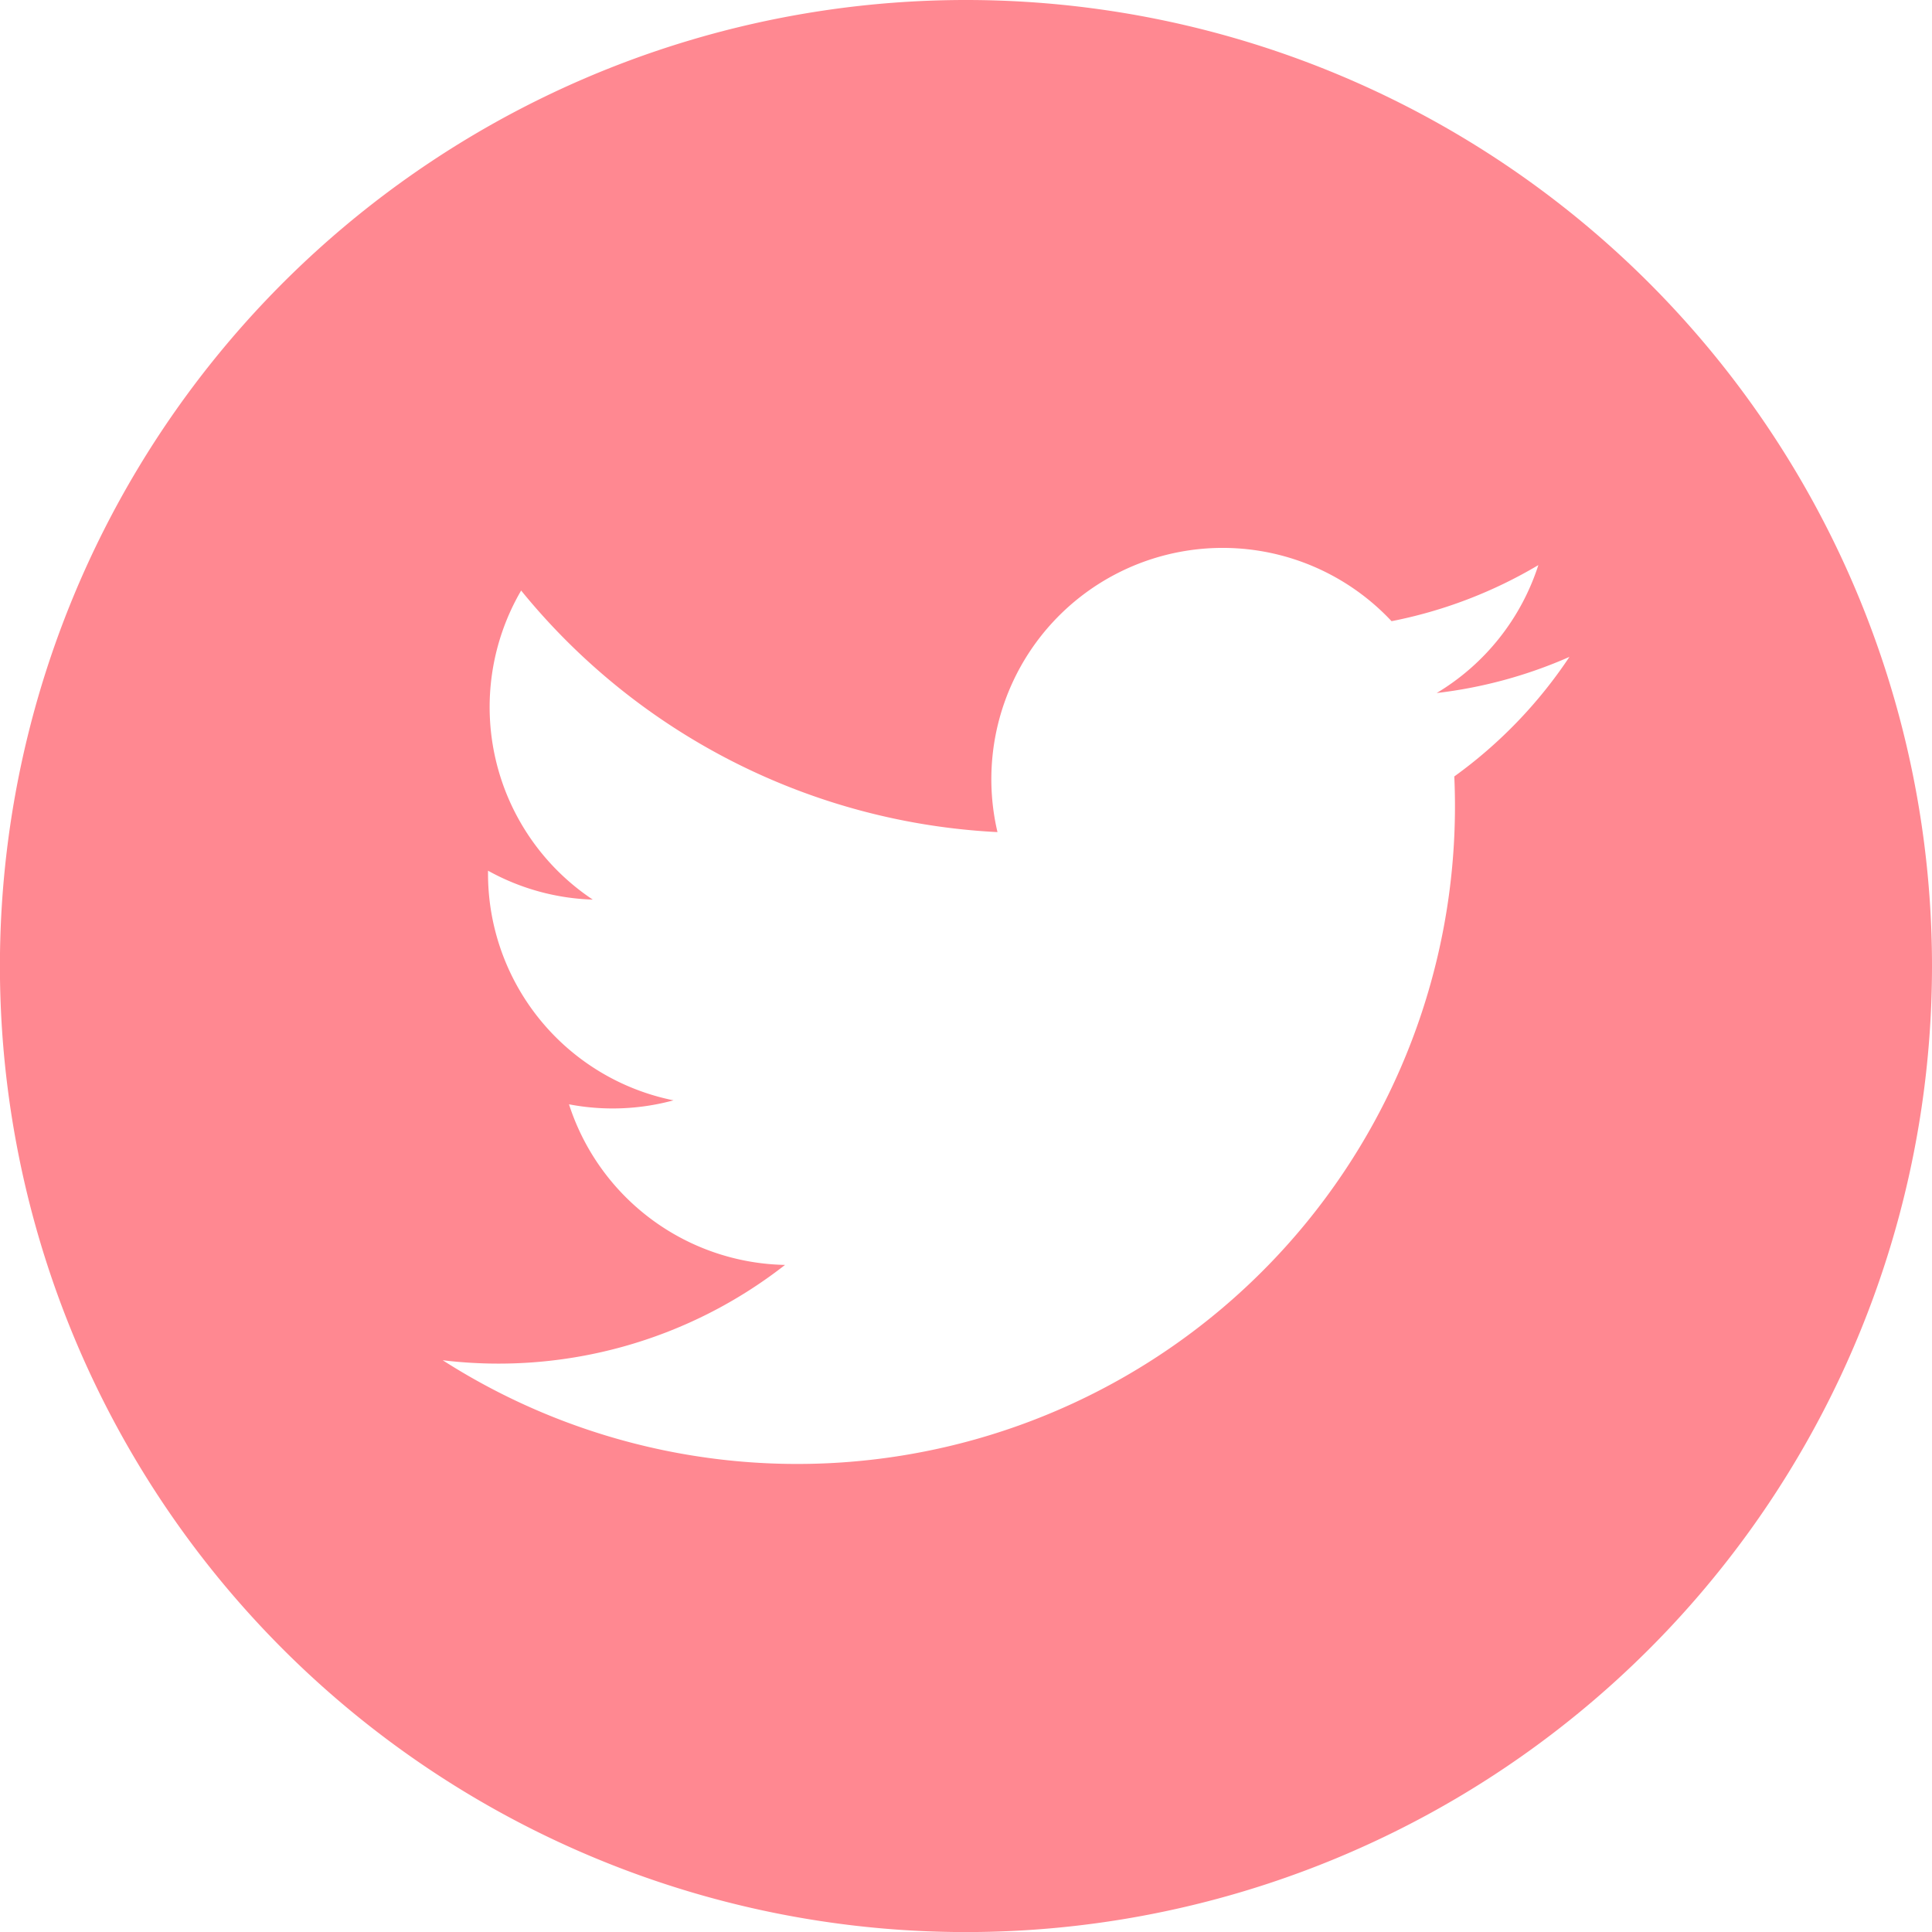<svg xmlns="http://www.w3.org/2000/svg" width="26.729" height="26.729" viewBox="0 0 26.729 26.729"><defs><style>.a{fill:#FF8891;}</style></defs><path class="a" d="M13.365,0A13.365,13.365,0,1,0,26.729,13.365,13.365,13.365,0,0,0,13.365,0ZM20.12,10.742A9.1,9.1,0,0,1,6.125,18.819,6.436,6.436,0,0,0,10.861,17.5a3.206,3.206,0,0,1-2.989-2.222,3.208,3.208,0,0,0,1.446-.055,3.2,3.2,0,0,1-2.566-3.177,3.191,3.191,0,0,0,1.449.4A3.2,3.2,0,0,1,7.21,8.17,9.08,9.08,0,0,0,13.8,11.512a3.2,3.2,0,0,1,5.452-2.918,6.381,6.381,0,0,0,2.031-.776,3.212,3.212,0,0,1-1.407,1.77,6.381,6.381,0,0,0,1.837-.5A6.421,6.421,0,0,1,20.12,10.742Z"/></svg>